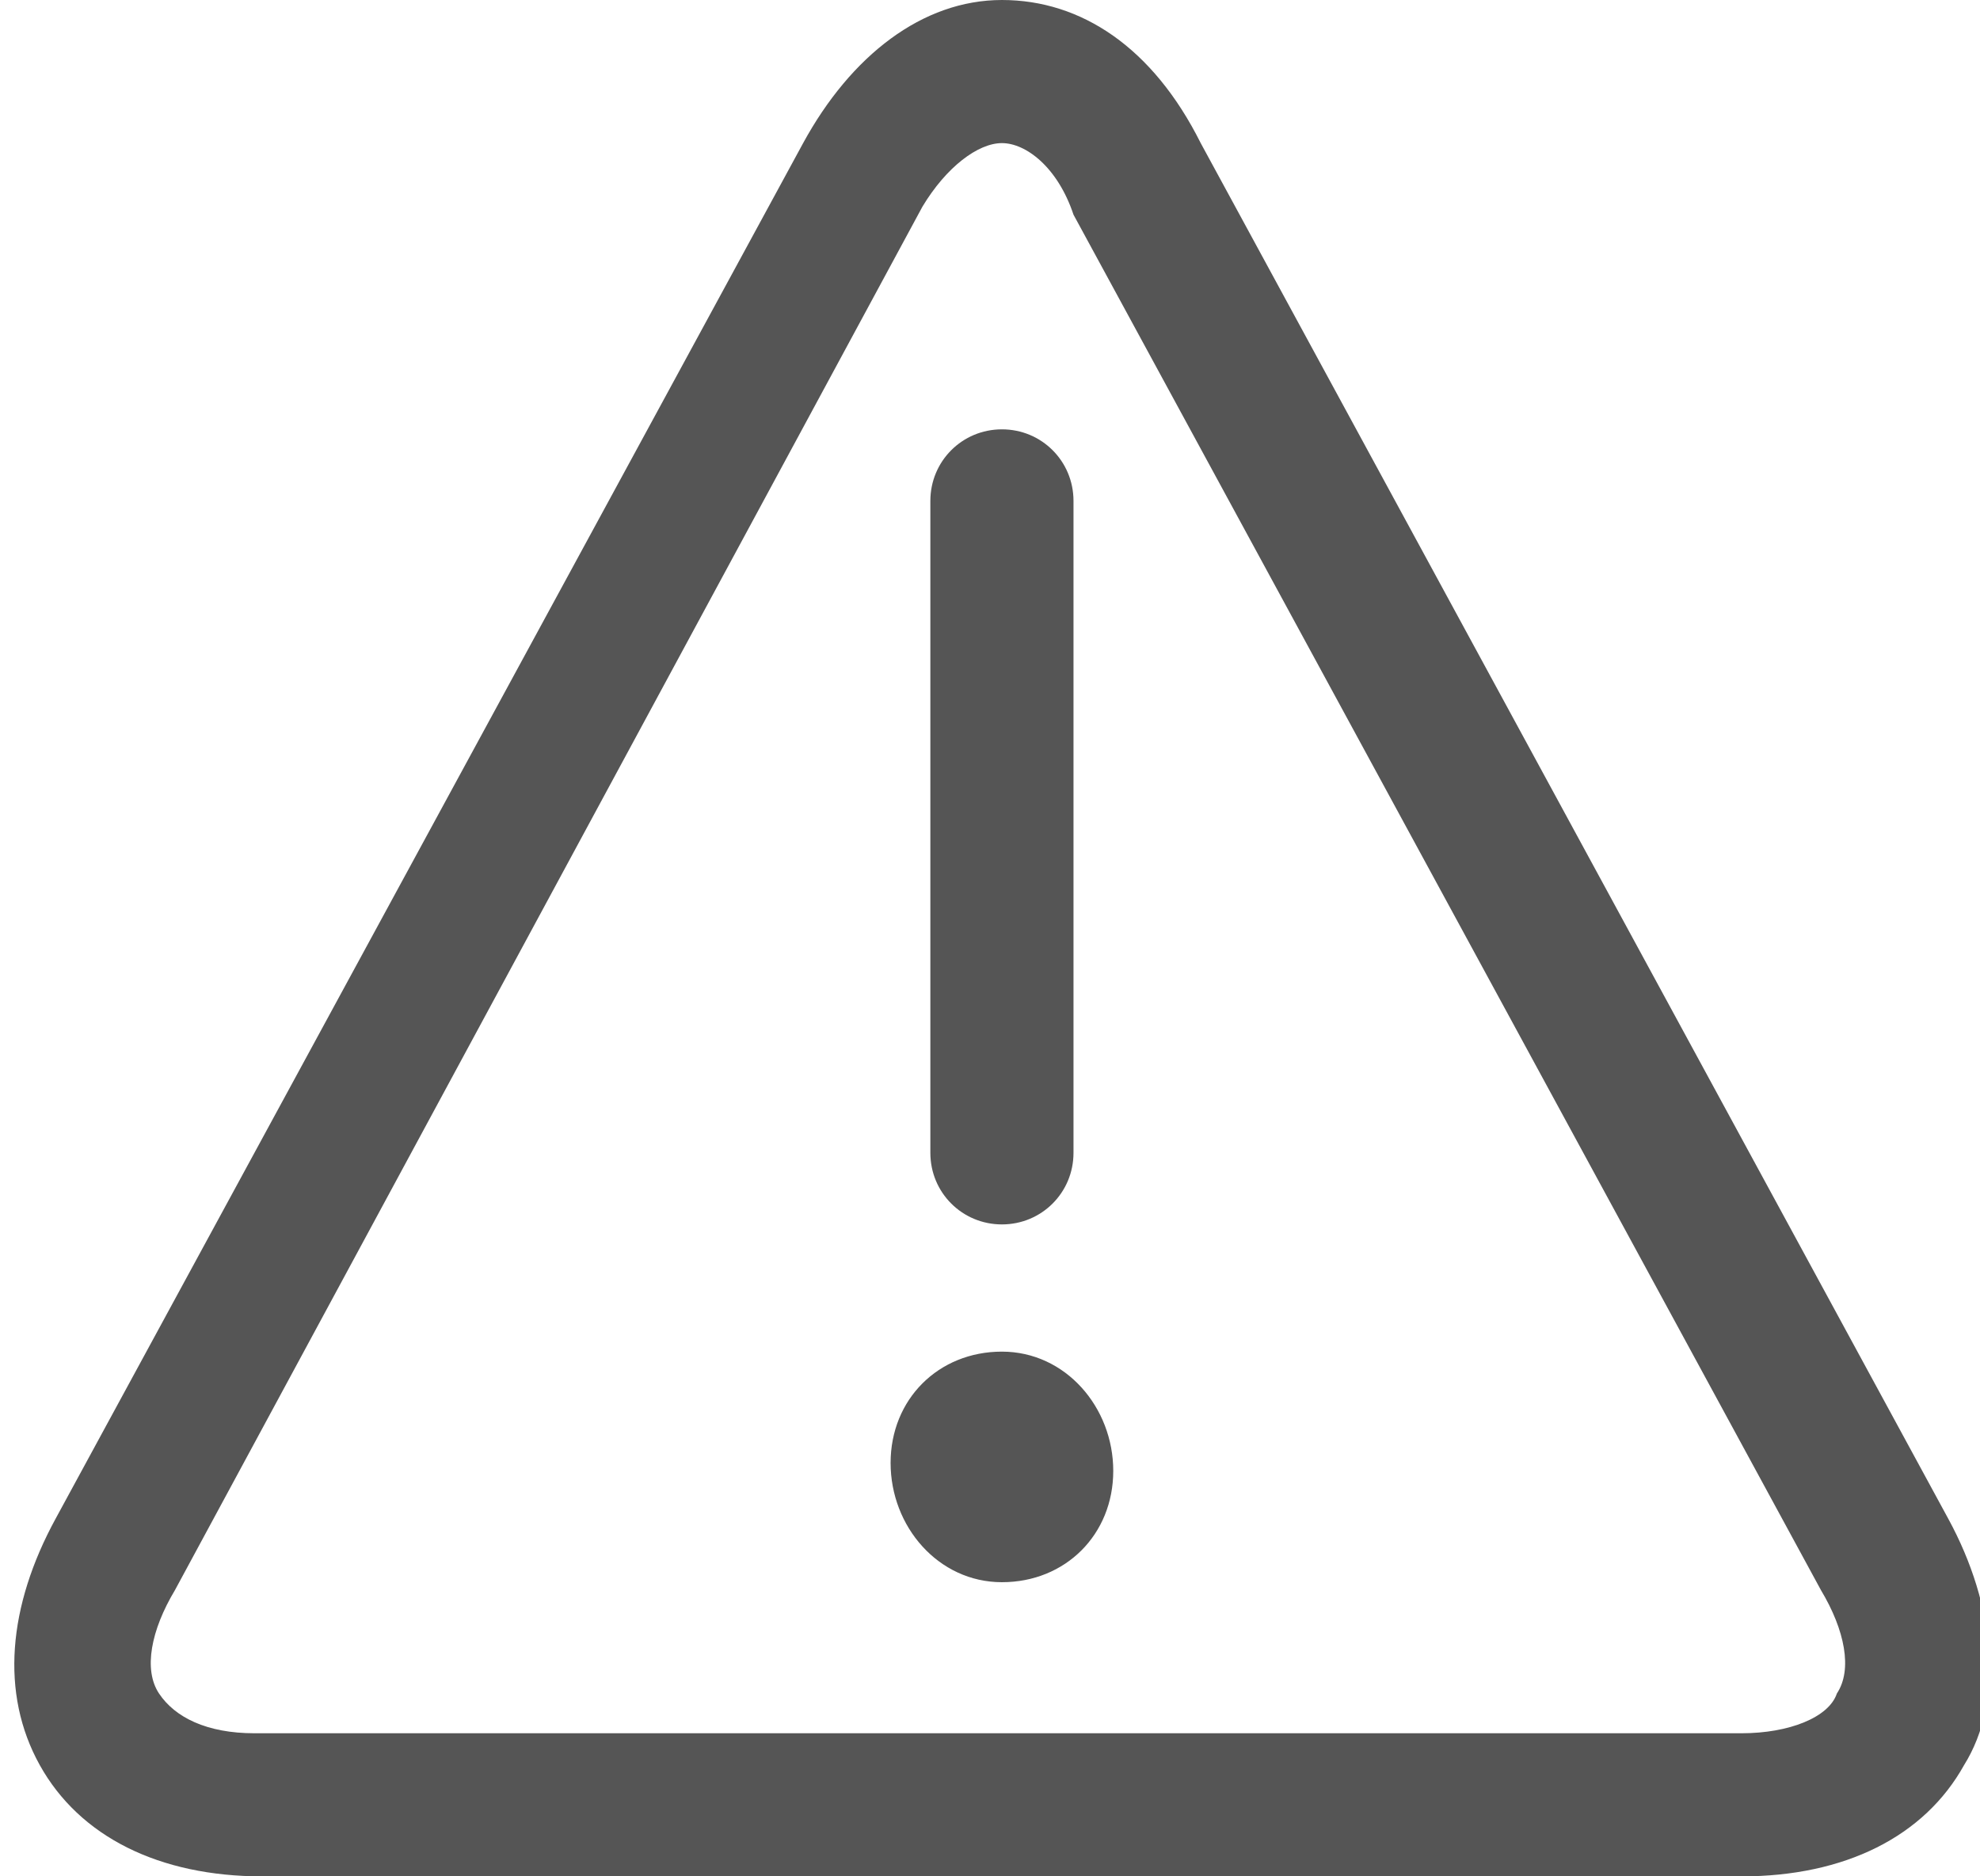 <?xml version="1.0" encoding="utf-8"?>
<!-- Generator: Adobe Illustrator 27.2.0, SVG Export Plug-In . SVG Version: 6.00 Build 0)  -->
<svg version="1.1" id="Layer_1" xmlns="http://www.w3.org/2000/svg" xmlns:xlink="http://www.w3.org/1999/xlink" x="0px" y="0px"
	 viewBox="0 0 24.9 23.6" style="enable-background:new 0 0 24.9 23.6;" xml:space="preserve">
<style type="text/css">
	.st0{fill:#555555;}
</style>
<g>
	<path class="st0" d="M21.9,23.6H3.3c-1.3,0-2.3-0.5-2.8-1.4c-0.5-0.9-0.4-2,0.2-3.1l9.4-17.3C10.7,0.7,11.6,0,12.6,0
		s1.9,0.6,2.5,1.8l9.4,17.3c0.6,1.1,0.7,2.3,0.2,3.1C24.2,23.1,23.2,23.6,21.9,23.6z M12.6,1.8c-0.3,0-0.7,0.3-1,0.8L2.2,20
		c-0.3,0.5-0.4,1-0.2,1.3c0.2,0.3,0.6,0.5,1.2,0.5h18.7c0.6,0,1.1-0.2,1.2-0.5c0.2-0.3,0.1-0.8-0.2-1.3L13.5,2.7
		C13.3,2.1,12.9,1.8,12.6,1.8z M12.6,15.4c-0.5,0-0.9-0.4-0.9-0.9V6.3c0-0.5,0.4-0.9,0.9-0.9s0.9,0.4,0.9,0.9v8.2
		C13.5,15,13.1,15.4,12.6,15.4z M12.6,19.9c0.8,0,1.4-0.6,1.4-1.4S13.4,17,12.6,17c-0.8,0-1.4,0.6-1.4,1.4
		C11.2,19.2,11.8,19.9,12.6,19.9z"/>
</g>
</svg>
